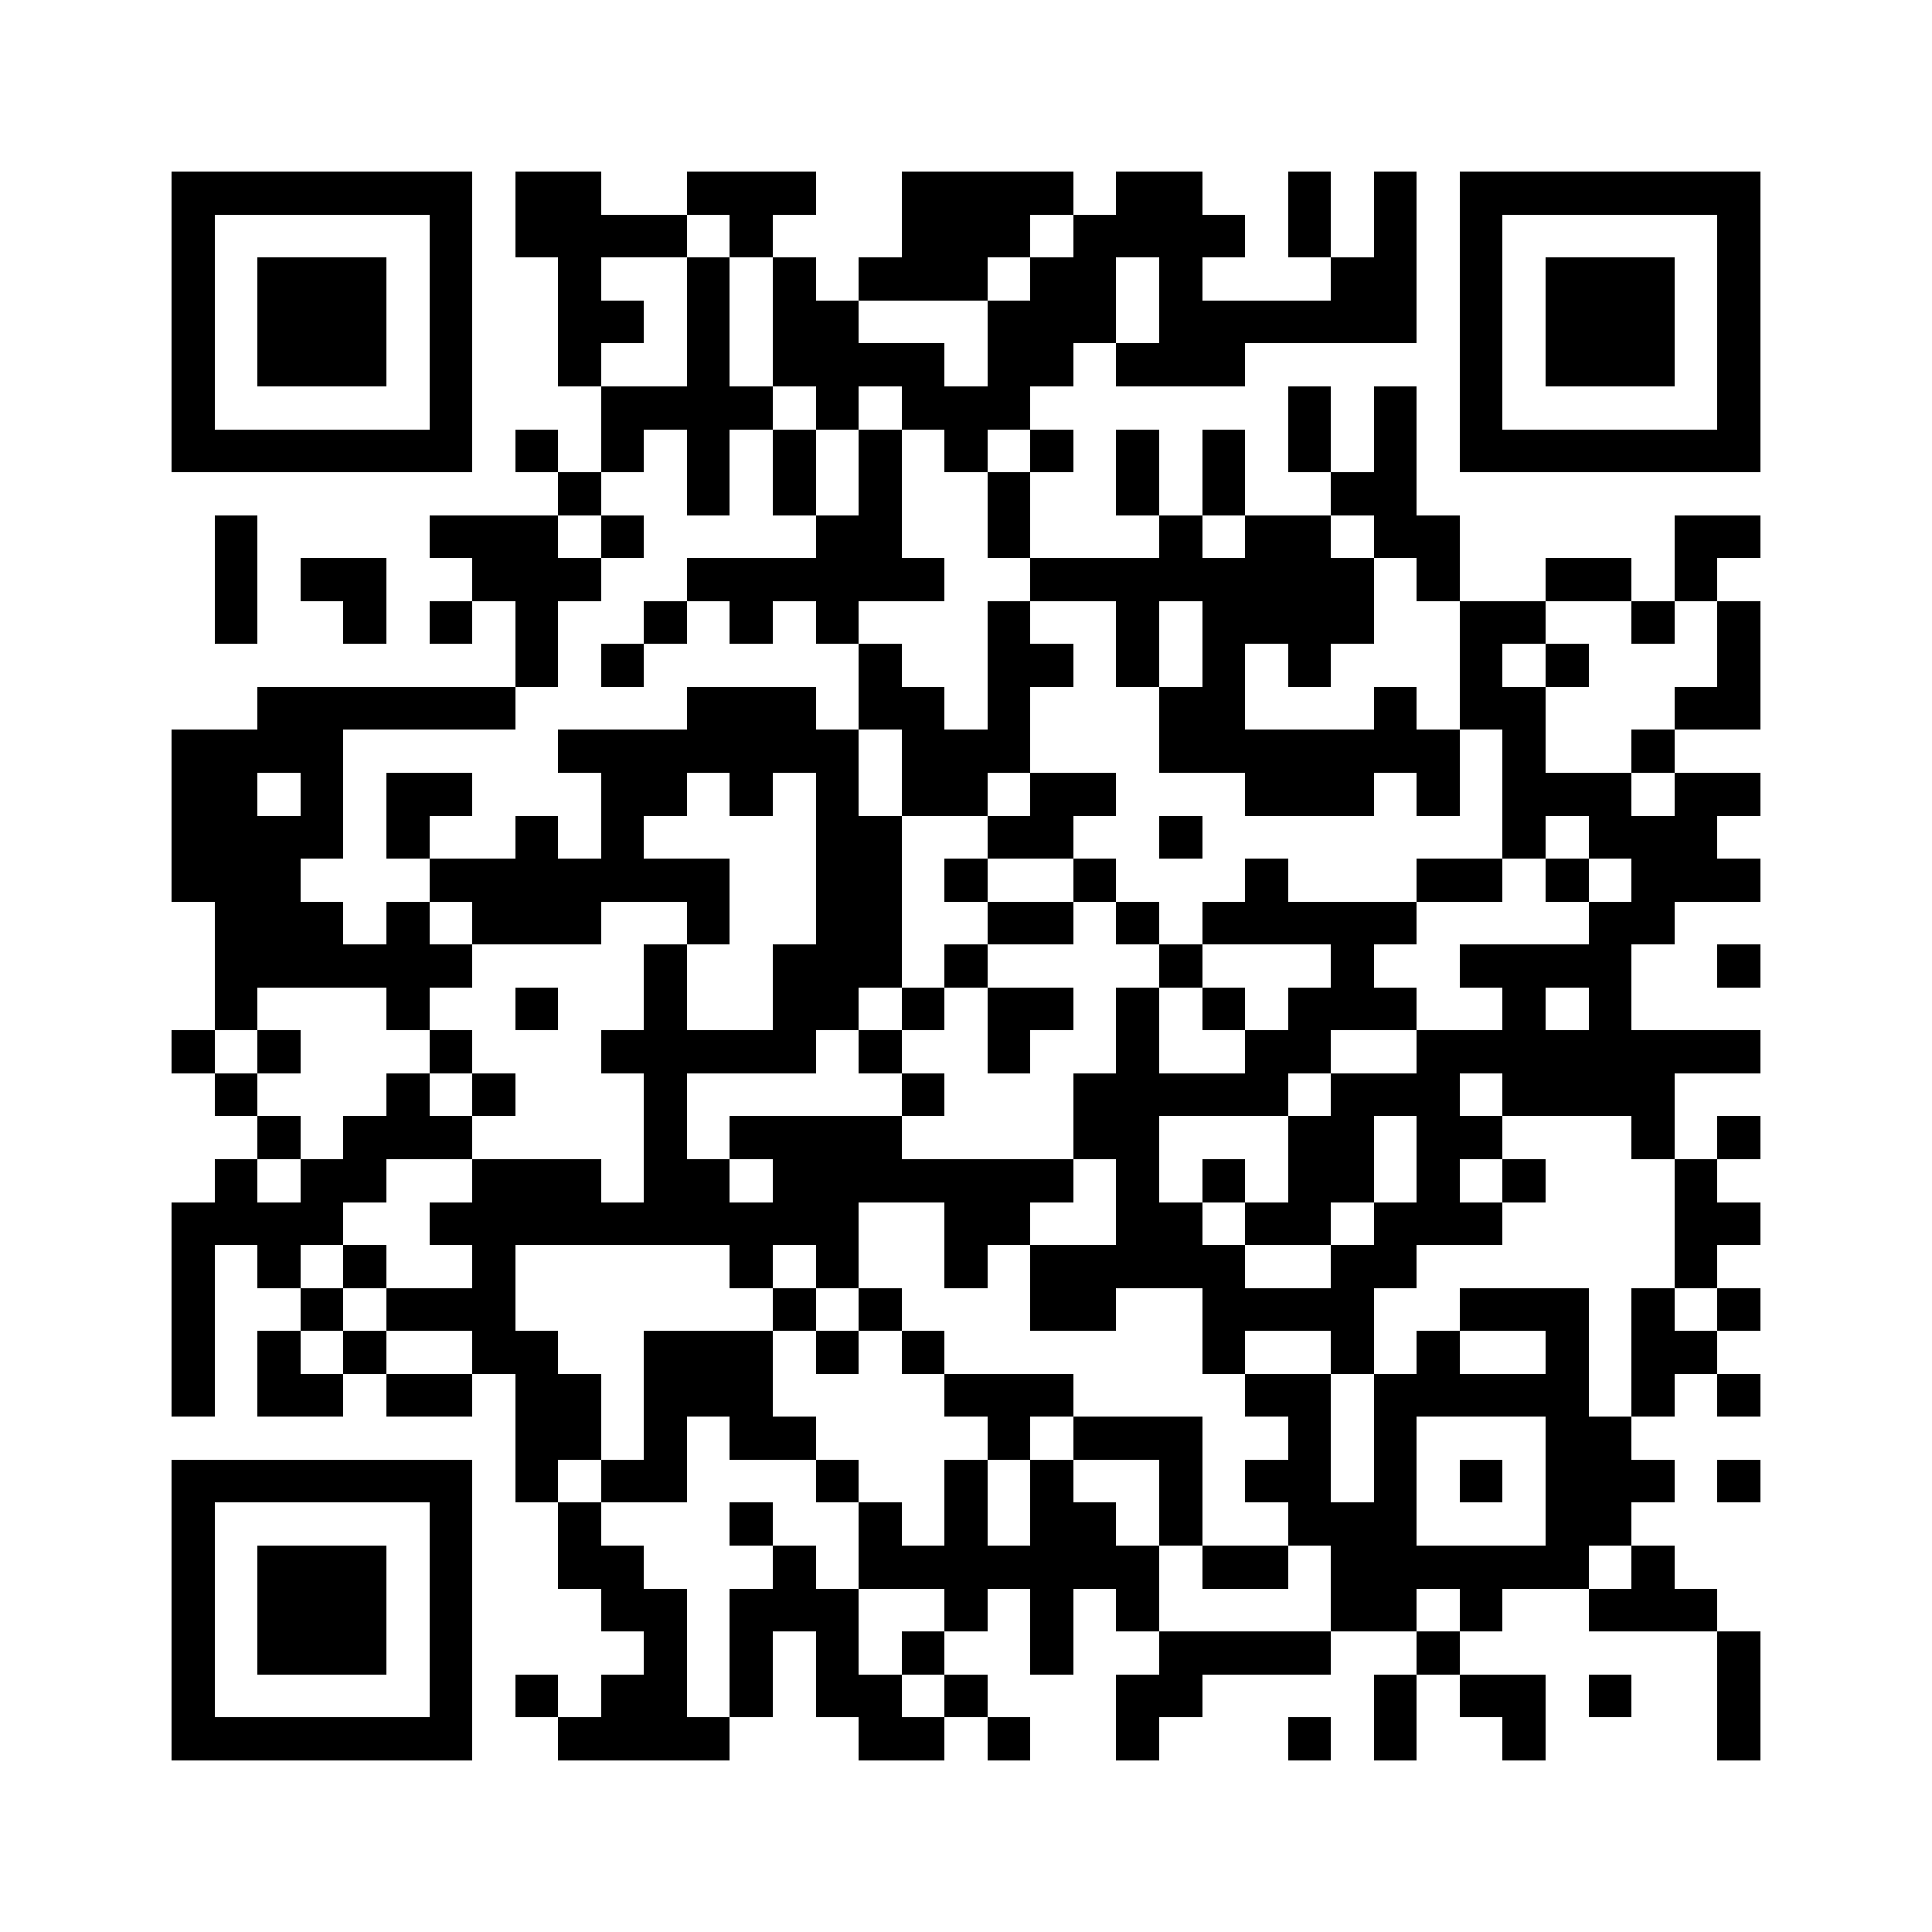 <svg xmlns="http://www.w3.org/2000/svg" viewBox="0 0 45 45" shape-rendering="crispEdges" width="900" height="900">
<rect x="0" y="0" width="45" height="45" fill="#FFF"/>
<path fill="#000" d="M4 4h7v1h-7zM12 4h2v1h-2zM16 4h3v1h-3zM21 4h4v1h-4zM26 4h2v1h-2zM30 4h1v1h-1zM32 4h1v1h-1zM34 4h7v1h-7zM4 5h1v1h-1zM10 5h1v1h-1zM12 5h4v1h-4zM17 5h1v1h-1zM21 5h3v1h-3zM25 5h4v1h-4zM30 5h1v1h-1zM32 5h1v1h-1zM34 5h1v1h-1zM40 5h1v1h-1zM4 6h1v1h-1zM6 6h3v1h-3zM10 6h1v1h-1zM13 6h1v1h-1zM16 6h1v1h-1zM18 6h1v1h-1zM20 6h3v1h-3zM24 6h2v1h-2zM27 6h1v1h-1zM31 6h2v1h-2zM34 6h1v1h-1zM36 6h3v1h-3zM40 6h1v1h-1zM4 7h1v1h-1zM6 7h3v1h-3zM10 7h1v1h-1zM13 7h2v1h-2zM16 7h1v1h-1zM18 7h2v1h-2zM23 7h3v1h-3zM27 7h6v1h-6zM34 7h1v1h-1zM36 7h3v1h-3zM40 7h1v1h-1zM4 8h1v1h-1zM6 8h3v1h-3zM10 8h1v1h-1zM13 8h1v1h-1zM16 8h1v1h-1zM18 8h4v1h-4zM23 8h2v1h-2zM26 8h3v1h-3zM34 8h1v1h-1zM36 8h3v1h-3zM40 8h1v1h-1zM4 9h1v1h-1zM10 9h1v1h-1zM14 9h4v1h-4zM19 9h1v1h-1zM21 9h3v1h-3zM30 9h1v1h-1zM32 9h1v1h-1zM34 9h1v1h-1zM40 9h1v1h-1zM4 10h7v1h-7zM12 10h1v1h-1zM14 10h1v1h-1zM16 10h1v1h-1zM18 10h1v1h-1zM20 10h1v1h-1zM22 10h1v1h-1zM24 10h1v1h-1zM26 10h1v1h-1zM28 10h1v1h-1zM30 10h1v1h-1zM32 10h1v1h-1zM34 10h7v1h-7zM13 11h1v1h-1zM16 11h1v1h-1zM18 11h1v1h-1zM20 11h1v1h-1zM23 11h1v1h-1zM26 11h1v1h-1zM28 11h1v1h-1zM31 11h2v1h-2zM5 12h1v1h-1zM10 12h3v1h-3zM14 12h1v1h-1zM19 12h2v1h-2zM23 12h1v1h-1zM27 12h1v1h-1zM29 12h2v1h-2zM32 12h2v1h-2zM39 12h2v1h-2zM5 13h1v1h-1zM7 13h2v1h-2zM11 13h3v1h-3zM16 13h6v1h-6zM24 13h8v1h-8zM33 13h1v1h-1zM36 13h2v1h-2zM39 13h1v1h-1zM5 14h1v1h-1zM8 14h1v1h-1zM10 14h1v1h-1zM12 14h1v1h-1zM15 14h1v1h-1zM17 14h1v1h-1zM19 14h1v1h-1zM23 14h1v1h-1zM26 14h1v1h-1zM28 14h4v1h-4zM34 14h2v1h-2zM38 14h1v1h-1zM40 14h1v1h-1zM12 15h1v1h-1zM14 15h1v1h-1zM20 15h1v1h-1zM23 15h2v1h-2zM26 15h1v1h-1zM28 15h1v1h-1zM30 15h1v1h-1zM34 15h1v1h-1zM36 15h1v1h-1zM40 15h1v1h-1zM6 16h6v1h-6zM16 16h3v1h-3zM20 16h2v1h-2zM23 16h1v1h-1zM27 16h2v1h-2zM32 16h1v1h-1zM34 16h2v1h-2zM39 16h2v1h-2zM4 17h4v1h-4zM13 17h7v1h-7zM21 17h3v1h-3zM27 17h7v1h-7zM35 17h1v1h-1zM38 17h1v1h-1zM4 18h2v1h-2zM7 18h1v1h-1zM9 18h2v1h-2zM14 18h2v1h-2zM17 18h1v1h-1zM19 18h1v1h-1zM21 18h2v1h-2zM24 18h2v1h-2zM29 18h3v1h-3zM33 18h1v1h-1zM35 18h3v1h-3zM39 18h2v1h-2zM4 19h4v1h-4zM9 19h1v1h-1zM12 19h1v1h-1zM14 19h1v1h-1zM19 19h2v1h-2zM23 19h2v1h-2zM27 19h1v1h-1zM35 19h1v1h-1zM37 19h3v1h-3zM4 20h3v1h-3zM10 20h7v1h-7zM19 20h2v1h-2zM22 20h1v1h-1zM25 20h1v1h-1zM29 20h1v1h-1zM33 20h2v1h-2zM36 20h1v1h-1zM38 20h3v1h-3zM5 21h3v1h-3zM9 21h1v1h-1zM11 21h3v1h-3zM16 21h1v1h-1zM19 21h2v1h-2zM23 21h2v1h-2zM26 21h1v1h-1zM28 21h5v1h-5zM37 21h2v1h-2zM5 22h6v1h-6zM15 22h1v1h-1zM18 22h3v1h-3zM22 22h1v1h-1zM27 22h1v1h-1zM31 22h1v1h-1zM34 22h4v1h-4zM40 22h1v1h-1zM5 23h1v1h-1zM9 23h1v1h-1zM12 23h1v1h-1zM15 23h1v1h-1zM18 23h2v1h-2zM21 23h1v1h-1zM23 23h2v1h-2zM26 23h1v1h-1zM28 23h1v1h-1zM30 23h3v1h-3zM35 23h1v1h-1zM37 23h1v1h-1zM4 24h1v1h-1zM6 24h1v1h-1zM10 24h1v1h-1zM14 24h5v1h-5zM20 24h1v1h-1zM23 24h1v1h-1zM26 24h1v1h-1zM29 24h2v1h-2zM33 24h8v1h-8zM5 25h1v1h-1zM9 25h1v1h-1zM11 25h1v1h-1zM15 25h1v1h-1zM21 25h1v1h-1zM25 25h5v1h-5zM31 25h3v1h-3zM35 25h4v1h-4zM6 26h1v1h-1zM8 26h3v1h-3zM15 26h1v1h-1zM17 26h4v1h-4zM25 26h2v1h-2zM30 26h2v1h-2zM33 26h2v1h-2zM38 26h1v1h-1zM40 26h1v1h-1zM5 27h1v1h-1zM7 27h2v1h-2zM11 27h3v1h-3zM15 27h2v1h-2zM18 27h7v1h-7zM26 27h1v1h-1zM28 27h1v1h-1zM30 27h2v1h-2zM33 27h1v1h-1zM35 27h1v1h-1zM39 27h1v1h-1zM4 28h4v1h-4zM10 28h10v1h-10zM22 28h2v1h-2zM26 28h2v1h-2zM29 28h2v1h-2zM32 28h3v1h-3zM39 28h2v1h-2zM4 29h1v1h-1zM6 29h1v1h-1zM8 29h1v1h-1zM11 29h1v1h-1zM17 29h1v1h-1zM19 29h1v1h-1zM22 29h1v1h-1zM24 29h5v1h-5zM31 29h2v1h-2zM39 29h1v1h-1zM4 30h1v1h-1zM7 30h1v1h-1zM9 30h3v1h-3zM18 30h1v1h-1zM20 30h1v1h-1zM24 30h2v1h-2zM28 30h4v1h-4zM34 30h3v1h-3zM38 30h1v1h-1zM40 30h1v1h-1zM4 31h1v1h-1zM6 31h1v1h-1zM8 31h1v1h-1zM11 31h2v1h-2zM15 31h3v1h-3zM19 31h1v1h-1zM21 31h1v1h-1zM28 31h1v1h-1zM31 31h1v1h-1zM33 31h1v1h-1zM36 31h1v1h-1zM38 31h2v1h-2zM4 32h1v1h-1zM6 32h2v1h-2zM9 32h2v1h-2zM12 32h2v1h-2zM15 32h3v1h-3zM22 32h3v1h-3zM29 32h2v1h-2zM32 32h5v1h-5zM38 32h1v1h-1zM40 32h1v1h-1zM12 33h2v1h-2zM15 33h1v1h-1zM17 33h2v1h-2zM23 33h1v1h-1zM25 33h3v1h-3zM30 33h1v1h-1zM32 33h1v1h-1zM36 33h2v1h-2zM4 34h7v1h-7zM12 34h1v1h-1zM14 34h2v1h-2zM19 34h1v1h-1zM22 34h1v1h-1zM24 34h1v1h-1zM27 34h1v1h-1zM29 34h2v1h-2zM32 34h1v1h-1zM34 34h1v1h-1zM36 34h3v1h-3zM40 34h1v1h-1zM4 35h1v1h-1zM10 35h1v1h-1zM13 35h1v1h-1zM17 35h1v1h-1zM20 35h1v1h-1zM22 35h1v1h-1zM24 35h2v1h-2zM27 35h1v1h-1zM30 35h3v1h-3zM36 35h2v1h-2zM4 36h1v1h-1zM6 36h3v1h-3zM10 36h1v1h-1zM13 36h2v1h-2zM18 36h1v1h-1zM20 36h7v1h-7zM28 36h2v1h-2zM31 36h6v1h-6zM38 36h1v1h-1zM4 37h1v1h-1zM6 37h3v1h-3zM10 37h1v1h-1zM14 37h2v1h-2zM17 37h3v1h-3zM22 37h1v1h-1zM24 37h1v1h-1zM26 37h1v1h-1zM31 37h2v1h-2zM34 37h1v1h-1zM37 37h3v1h-3zM4 38h1v1h-1zM6 38h3v1h-3zM10 38h1v1h-1zM15 38h1v1h-1zM17 38h1v1h-1zM19 38h1v1h-1zM21 38h1v1h-1zM24 38h1v1h-1zM27 38h4v1h-4zM33 38h1v1h-1zM40 38h1v1h-1zM4 39h1v1h-1zM10 39h1v1h-1zM12 39h1v1h-1zM14 39h2v1h-2zM17 39h1v1h-1zM19 39h2v1h-2zM22 39h1v1h-1zM26 39h2v1h-2zM32 39h1v1h-1zM34 39h2v1h-2zM37 39h1v1h-1zM40 39h1v1h-1zM4 40h7v1h-7zM13 40h4v1h-4zM20 40h2v1h-2zM23 40h1v1h-1zM26 40h1v1h-1zM30 40h1v1h-1zM32 40h1v1h-1zM35 40h1v1h-1zM40 40h1v1h-1z"/>
</svg>